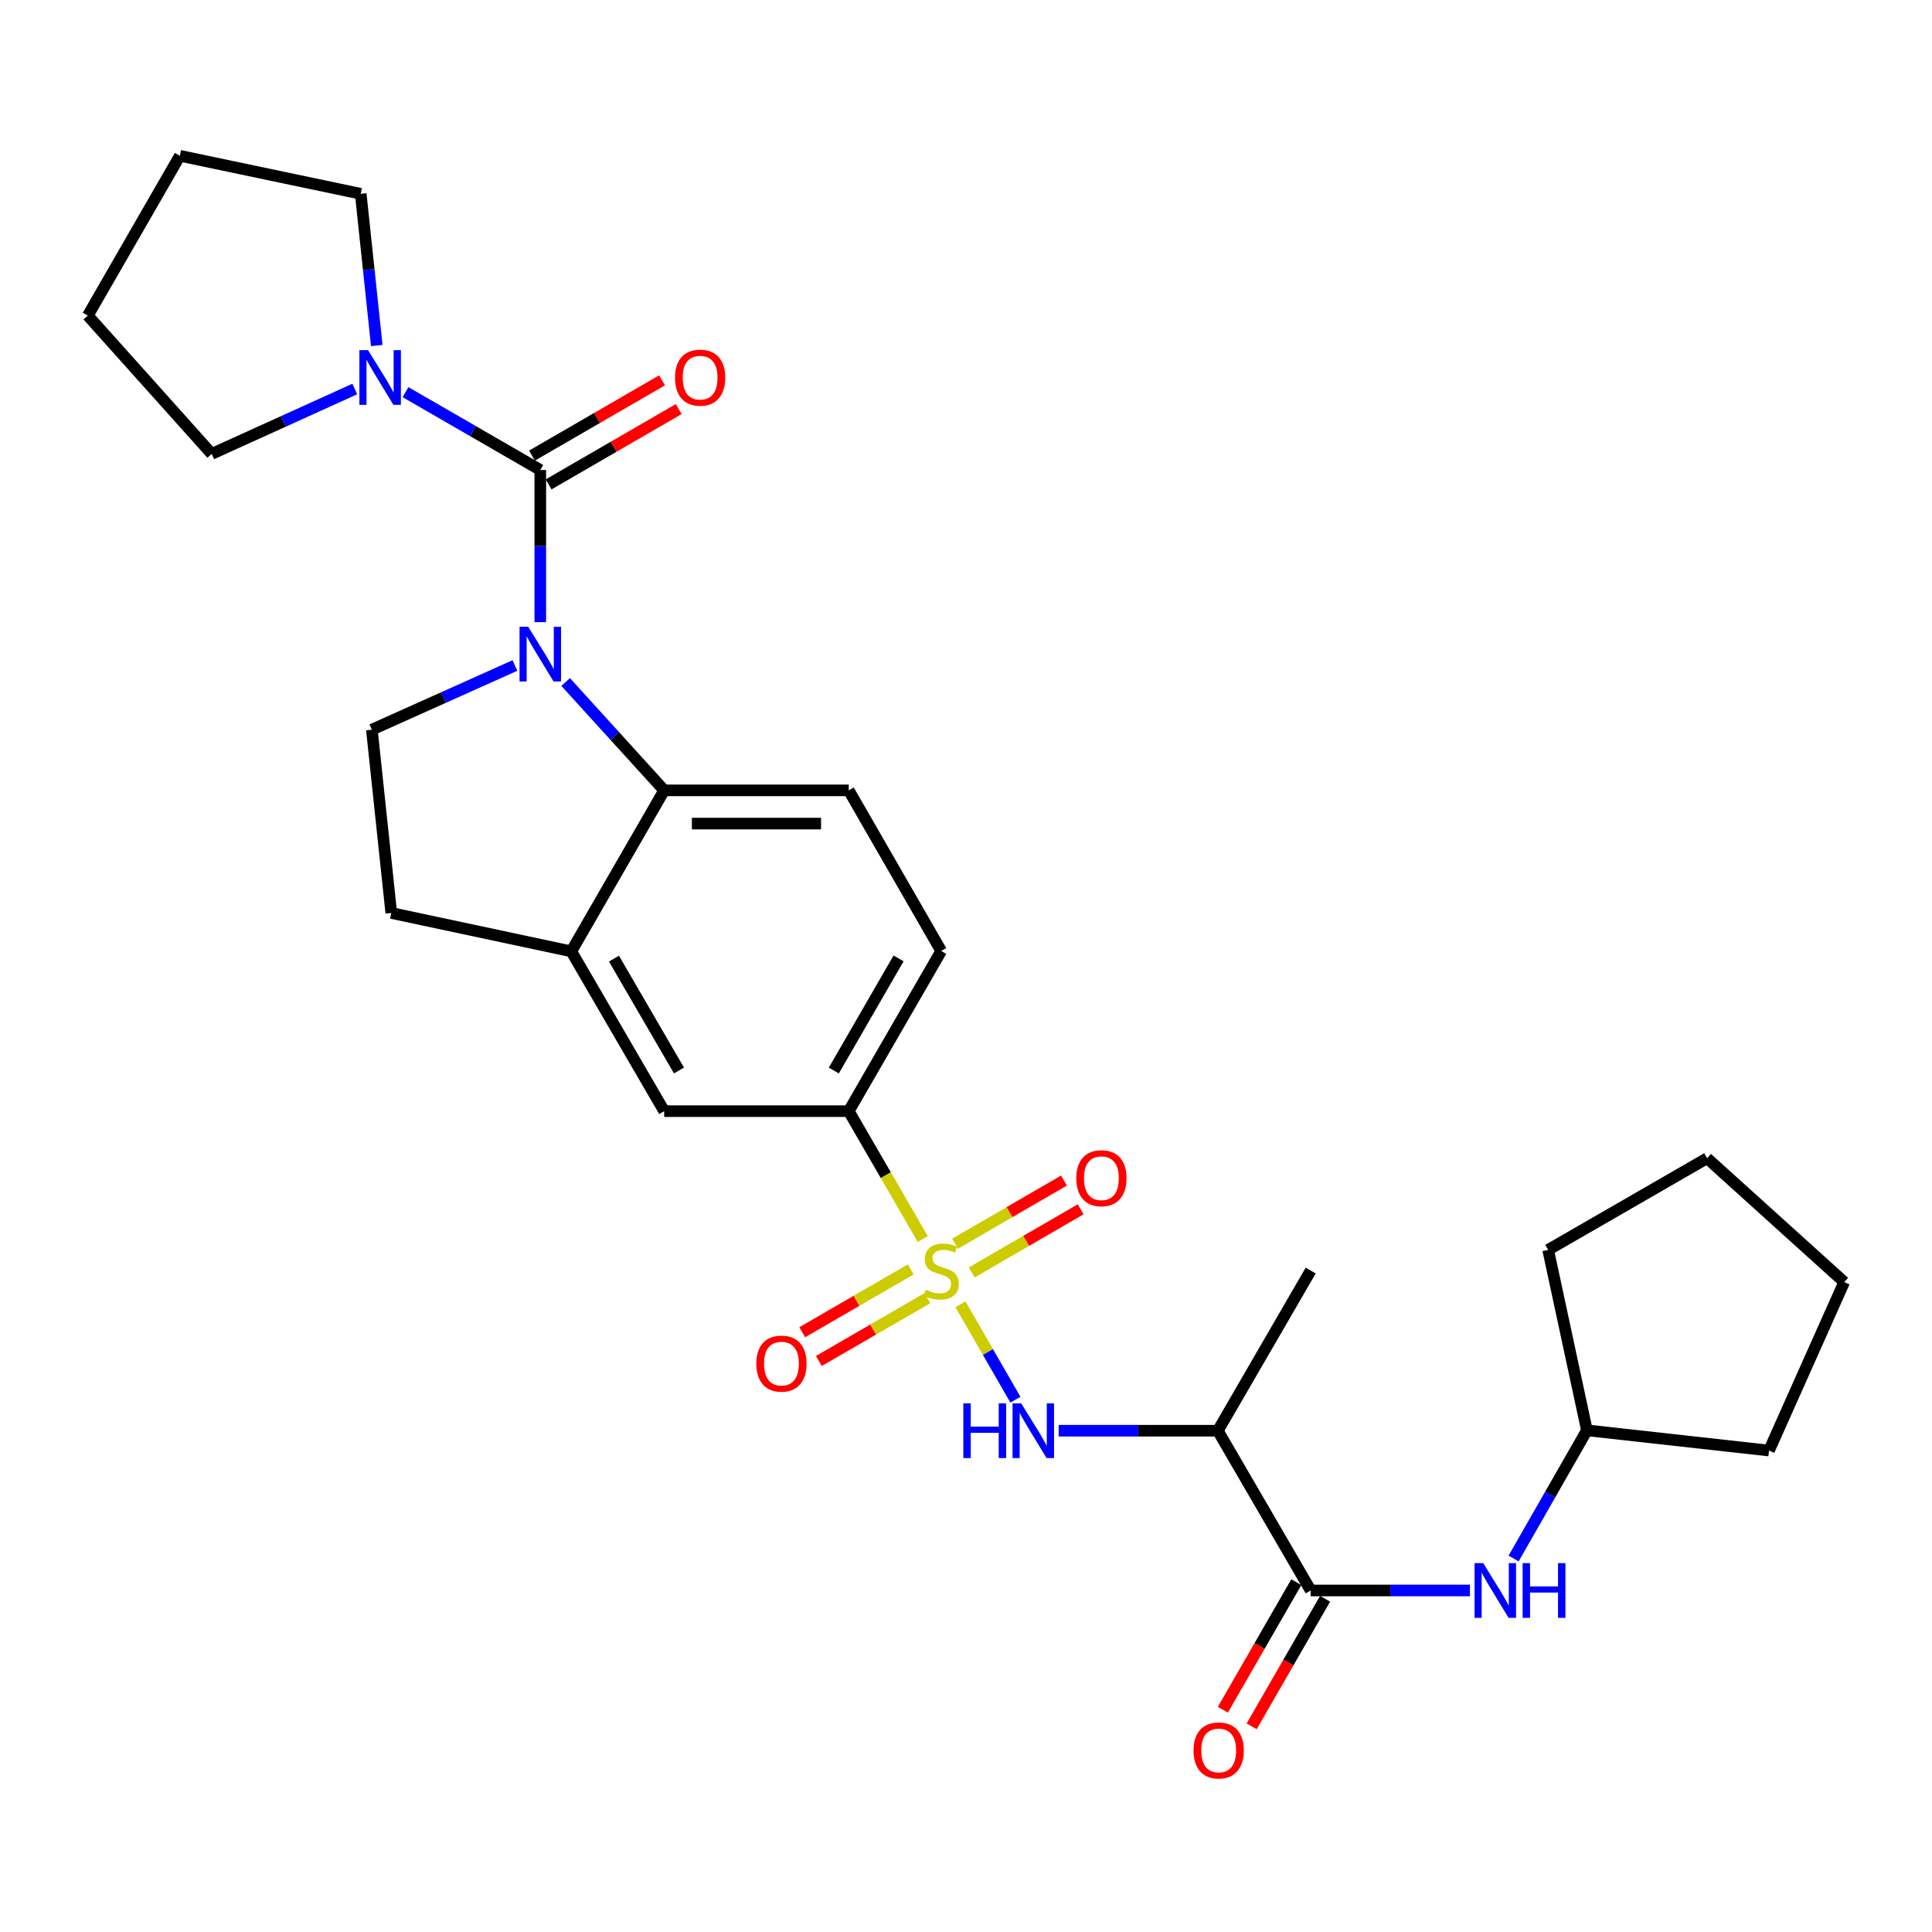 <?xml version='1.0' encoding='iso-8859-1'?>
<svg version='1.1' baseProfile='full'
              xmlns='http://www.w3.org/2000/svg'
                      xmlns:rdkit='http://www.rdkit.org/xml'
                      xmlns:xlink='http://www.w3.org/1999/xlink'
                  xml:space='preserve'
width='1000px' height='1000px' viewBox='0 0 1000 1000'>
<!-- END OF HEADER -->
<rect style='opacity:1.0;fill:#FFFFFF;stroke:none' width='1000' height='1000' x='0' y='0'> </rect>
<path class='bond-3' d='M 497.125,675.101 L 511.355,699.795' style='fill:none;fill-rule:evenodd;stroke:#CCCC00;stroke-width:6px;stroke-linecap:butt;stroke-linejoin:miter;stroke-opacity:1' />
<path class='bond-3' d='M 511.355,699.795 L 525.585,724.489' style='fill:none;fill-rule:evenodd;stroke:#0000FF;stroke-width:6px;stroke-linecap:butt;stroke-linejoin:miter;stroke-opacity:1' />
<path class='bond-7' d='M 477.62,641.326 L 458.463,608.229' style='fill:none;fill-rule:evenodd;stroke:#CCCC00;stroke-width:6px;stroke-linecap:butt;stroke-linejoin:miter;stroke-opacity:1' />
<path class='bond-7' d='M 458.463,608.229 L 439.307,575.133' style='fill:none;fill-rule:evenodd;stroke:#000000;stroke-width:6px;stroke-linecap:butt;stroke-linejoin:miter;stroke-opacity:1' />
<path class='bond-12' d='M 502.966,658.62 L 531.152,642.276' style='fill:none;fill-rule:evenodd;stroke:#CCCC00;stroke-width:6px;stroke-linecap:butt;stroke-linejoin:miter;stroke-opacity:1' />
<path class='bond-12' d='M 531.152,642.276 L 559.337,625.932' style='fill:none;fill-rule:evenodd;stroke:#FF0000;stroke-width:6px;stroke-linecap:butt;stroke-linejoin:miter;stroke-opacity:1' />
<path class='bond-12' d='M 494.337,643.74 L 522.523,627.395' style='fill:none;fill-rule:evenodd;stroke:#CCCC00;stroke-width:6px;stroke-linecap:butt;stroke-linejoin:miter;stroke-opacity:1' />
<path class='bond-12' d='M 522.523,627.395 L 550.708,611.051' style='fill:none;fill-rule:evenodd;stroke:#FF0000;stroke-width:6px;stroke-linecap:butt;stroke-linejoin:miter;stroke-opacity:1' />
<path class='bond-13' d='M 471.396,657.033 L 443.309,673.296' style='fill:none;fill-rule:evenodd;stroke:#CCCC00;stroke-width:6px;stroke-linecap:butt;stroke-linejoin:miter;stroke-opacity:1' />
<path class='bond-13' d='M 443.309,673.296 L 415.221,689.56' style='fill:none;fill-rule:evenodd;stroke:#FF0000;stroke-width:6px;stroke-linecap:butt;stroke-linejoin:miter;stroke-opacity:1' />
<path class='bond-13' d='M 480.016,671.919 L 451.928,688.183' style='fill:none;fill-rule:evenodd;stroke:#CCCC00;stroke-width:6px;stroke-linecap:butt;stroke-linejoin:miter;stroke-opacity:1' />
<path class='bond-13' d='M 451.928,688.183 L 423.841,704.446' style='fill:none;fill-rule:evenodd;stroke:#FF0000;stroke-width:6px;stroke-linecap:butt;stroke-linejoin:miter;stroke-opacity:1' />
<path class='bond-0' d='M 292.779,353.002 L 318.279,381.045' style='fill:none;fill-rule:evenodd;stroke:#0000FF;stroke-width:6px;stroke-linecap:butt;stroke-linejoin:miter;stroke-opacity:1' />
<path class='bond-0' d='M 318.279,381.045 L 343.78,409.089' style='fill:none;fill-rule:evenodd;stroke:#000000;stroke-width:6px;stroke-linecap:butt;stroke-linejoin:miter;stroke-opacity:1' />
<path class='bond-1' d='M 279.656,322.029 L 279.656,282.651' style='fill:none;fill-rule:evenodd;stroke:#0000FF;stroke-width:6px;stroke-linecap:butt;stroke-linejoin:miter;stroke-opacity:1' />
<path class='bond-1' d='M 279.656,282.651 L 279.656,243.274' style='fill:none;fill-rule:evenodd;stroke:#000000;stroke-width:6px;stroke-linecap:butt;stroke-linejoin:miter;stroke-opacity:1' />
<path class='bond-30' d='M 266.527,344.46 L 229.499,361.068' style='fill:none;fill-rule:evenodd;stroke:#0000FF;stroke-width:6px;stroke-linecap:butt;stroke-linejoin:miter;stroke-opacity:1' />
<path class='bond-30' d='M 229.499,361.068 L 192.472,377.676' style='fill:none;fill-rule:evenodd;stroke:#000000;stroke-width:6px;stroke-linecap:butt;stroke-linejoin:miter;stroke-opacity:1' />
<path class='bond-5' d='M 279.656,243.274 L 244.776,223.127' style='fill:none;fill-rule:evenodd;stroke:#000000;stroke-width:6px;stroke-linecap:butt;stroke-linejoin:miter;stroke-opacity:1' />
<path class='bond-5' d='M 244.776,223.127 L 209.896,202.981' style='fill:none;fill-rule:evenodd;stroke:#0000FF;stroke-width:6px;stroke-linecap:butt;stroke-linejoin:miter;stroke-opacity:1' />
<path class='bond-15' d='M 283.964,250.718 L 317.63,231.232' style='fill:none;fill-rule:evenodd;stroke:#000000;stroke-width:6px;stroke-linecap:butt;stroke-linejoin:miter;stroke-opacity:1' />
<path class='bond-15' d='M 317.63,231.232 L 351.296,211.747' style='fill:none;fill-rule:evenodd;stroke:#FF0000;stroke-width:6px;stroke-linecap:butt;stroke-linejoin:miter;stroke-opacity:1' />
<path class='bond-15' d='M 275.347,235.83 L 309.013,216.344' style='fill:none;fill-rule:evenodd;stroke:#000000;stroke-width:6px;stroke-linecap:butt;stroke-linejoin:miter;stroke-opacity:1' />
<path class='bond-15' d='M 309.013,216.344 L 342.679,196.859' style='fill:none;fill-rule:evenodd;stroke:#FF0000;stroke-width:6px;stroke-linecap:butt;stroke-linejoin:miter;stroke-opacity:1' />
<path class='bond-2' d='M 343.78,409.089 L 439.307,409.089' style='fill:none;fill-rule:evenodd;stroke:#000000;stroke-width:6px;stroke-linecap:butt;stroke-linejoin:miter;stroke-opacity:1' />
<path class='bond-2' d='M 358.109,426.29 L 424.978,426.29' style='fill:none;fill-rule:evenodd;stroke:#000000;stroke-width:6px;stroke-linecap:butt;stroke-linejoin:miter;stroke-opacity:1' />
<path class='bond-29' d='M 343.78,409.089 L 295.701,492.421' style='fill:none;fill-rule:evenodd;stroke:#000000;stroke-width:6px;stroke-linecap:butt;stroke-linejoin:miter;stroke-opacity:1' />
<path class='bond-6' d='M 547.961,740.537 L 589.156,740.537' style='fill:none;fill-rule:evenodd;stroke:#0000FF;stroke-width:6px;stroke-linecap:butt;stroke-linejoin:miter;stroke-opacity:1' />
<path class='bond-6' d='M 589.156,740.537 L 630.351,740.537' style='fill:none;fill-rule:evenodd;stroke:#000000;stroke-width:6px;stroke-linecap:butt;stroke-linejoin:miter;stroke-opacity:1' />
<path class='bond-4' d='M 678.42,823.229 L 630.351,740.537' style='fill:none;fill-rule:evenodd;stroke:#000000;stroke-width:6px;stroke-linecap:butt;stroke-linejoin:miter;stroke-opacity:1' />
<path class='bond-10' d='M 678.42,823.229 L 719.629,823.229' style='fill:none;fill-rule:evenodd;stroke:#000000;stroke-width:6px;stroke-linecap:butt;stroke-linejoin:miter;stroke-opacity:1' />
<path class='bond-10' d='M 719.629,823.229 L 760.837,823.229' style='fill:none;fill-rule:evenodd;stroke:#0000FF;stroke-width:6px;stroke-linecap:butt;stroke-linejoin:miter;stroke-opacity:1' />
<path class='bond-17' d='M 670.967,818.937 L 651.958,851.944' style='fill:none;fill-rule:evenodd;stroke:#000000;stroke-width:6px;stroke-linecap:butt;stroke-linejoin:miter;stroke-opacity:1' />
<path class='bond-17' d='M 651.958,851.944 L 632.949,884.951' style='fill:none;fill-rule:evenodd;stroke:#FF0000;stroke-width:6px;stroke-linecap:butt;stroke-linejoin:miter;stroke-opacity:1' />
<path class='bond-17' d='M 685.873,827.521 L 666.864,860.529' style='fill:none;fill-rule:evenodd;stroke:#000000;stroke-width:6px;stroke-linecap:butt;stroke-linejoin:miter;stroke-opacity:1' />
<path class='bond-17' d='M 666.864,860.529 L 647.855,893.536' style='fill:none;fill-rule:evenodd;stroke:#FF0000;stroke-width:6px;stroke-linecap:butt;stroke-linejoin:miter;stroke-opacity:1' />
<path class='bond-20' d='M 183.629,201.353 L 146.604,218.147' style='fill:none;fill-rule:evenodd;stroke:#0000FF;stroke-width:6px;stroke-linecap:butt;stroke-linejoin:miter;stroke-opacity:1' />
<path class='bond-20' d='M 146.604,218.147 L 109.579,234.94' style='fill:none;fill-rule:evenodd;stroke:#000000;stroke-width:6px;stroke-linecap:butt;stroke-linejoin:miter;stroke-opacity:1' />
<path class='bond-21' d='M 195.013,178.845 L 190.861,139.577' style='fill:none;fill-rule:evenodd;stroke:#0000FF;stroke-width:6px;stroke-linecap:butt;stroke-linejoin:miter;stroke-opacity:1' />
<path class='bond-21' d='M 190.861,139.577 L 186.709,100.308' style='fill:none;fill-rule:evenodd;stroke:#000000;stroke-width:6px;stroke-linecap:butt;stroke-linejoin:miter;stroke-opacity:1' />
<path class='bond-22' d='M 630.351,740.537 L 678.42,657.634' style='fill:none;fill-rule:evenodd;stroke:#000000;stroke-width:6px;stroke-linecap:butt;stroke-linejoin:miter;stroke-opacity:1' />
<path class='bond-11' d='M 439.307,575.133 L 343.78,575.133' style='fill:none;fill-rule:evenodd;stroke:#000000;stroke-width:6px;stroke-linecap:butt;stroke-linejoin:miter;stroke-opacity:1' />
<path class='bond-18' d='M 439.307,575.133 L 487.175,492.23' style='fill:none;fill-rule:evenodd;stroke:#000000;stroke-width:6px;stroke-linecap:butt;stroke-linejoin:miter;stroke-opacity:1' />
<path class='bond-18' d='M 431.59,554.096 L 465.098,496.064' style='fill:none;fill-rule:evenodd;stroke:#000000;stroke-width:6px;stroke-linecap:butt;stroke-linejoin:miter;stroke-opacity:1' />
<path class='bond-8' d='M 295.701,492.421 L 343.78,575.133' style='fill:none;fill-rule:evenodd;stroke:#000000;stroke-width:6px;stroke-linecap:butt;stroke-linejoin:miter;stroke-opacity:1' />
<path class='bond-8' d='M 317.785,496.183 L 351.44,554.081' style='fill:none;fill-rule:evenodd;stroke:#000000;stroke-width:6px;stroke-linecap:butt;stroke-linejoin:miter;stroke-opacity:1' />
<path class='bond-16' d='M 295.701,492.421 L 202.525,472.553' style='fill:none;fill-rule:evenodd;stroke:#000000;stroke-width:6px;stroke-linecap:butt;stroke-linejoin:miter;stroke-opacity:1' />
<path class='bond-9' d='M 192.472,377.676 L 202.525,472.553' style='fill:none;fill-rule:evenodd;stroke:#000000;stroke-width:6px;stroke-linecap:butt;stroke-linejoin:miter;stroke-opacity:1' />
<path class='bond-19' d='M 783.434,806.682 L 802.414,773.509' style='fill:none;fill-rule:evenodd;stroke:#0000FF;stroke-width:6px;stroke-linecap:butt;stroke-linejoin:miter;stroke-opacity:1' />
<path class='bond-19' d='M 802.414,773.509 L 821.395,740.336' style='fill:none;fill-rule:evenodd;stroke:#000000;stroke-width:6px;stroke-linecap:butt;stroke-linejoin:miter;stroke-opacity:1' />
<path class='bond-14' d='M 439.307,409.089 L 487.175,492.23' style='fill:none;fill-rule:evenodd;stroke:#000000;stroke-width:6px;stroke-linecap:butt;stroke-linejoin:miter;stroke-opacity:1' />
<path class='bond-23' d='M 821.395,740.336 L 915.641,750.8' style='fill:none;fill-rule:evenodd;stroke:#000000;stroke-width:6px;stroke-linecap:butt;stroke-linejoin:miter;stroke-opacity:1' />
<path class='bond-24' d='M 821.395,740.336 L 801.317,646.94' style='fill:none;fill-rule:evenodd;stroke:#000000;stroke-width:6px;stroke-linecap:butt;stroke-linejoin:miter;stroke-opacity:1' />
<path class='bond-25' d='M 109.579,234.94 L 45.455,163.353' style='fill:none;fill-rule:evenodd;stroke:#000000;stroke-width:6px;stroke-linecap:butt;stroke-linejoin:miter;stroke-opacity:1' />
<path class='bond-26' d='M 186.709,100.308 L 93.094,80.632' style='fill:none;fill-rule:evenodd;stroke:#000000;stroke-width:6px;stroke-linecap:butt;stroke-linejoin:miter;stroke-opacity:1' />
<path class='bond-27' d='M 915.641,750.8 L 954.545,663.607' style='fill:none;fill-rule:evenodd;stroke:#000000;stroke-width:6px;stroke-linecap:butt;stroke-linejoin:miter;stroke-opacity:1' />
<path class='bond-28' d='M 801.317,646.94 L 883.588,599.502' style='fill:none;fill-rule:evenodd;stroke:#000000;stroke-width:6px;stroke-linecap:butt;stroke-linejoin:miter;stroke-opacity:1' />
<path class='bond-32' d='M 45.455,163.353 L 93.094,80.632' style='fill:none;fill-rule:evenodd;stroke:#000000;stroke-width:6px;stroke-linecap:butt;stroke-linejoin:miter;stroke-opacity:1' />
<path class='bond-31' d='M 954.545,663.607 L 883.588,599.502' style='fill:none;fill-rule:evenodd;stroke:#000000;stroke-width:6px;stroke-linecap:butt;stroke-linejoin:miter;stroke-opacity:1' />
<path  class='atom-0' d='M 479.175 667.555
Q 479.495 667.675, 480.815 668.235
Q 482.135 668.795, 483.575 669.155
Q 485.055 669.475, 486.495 669.475
Q 489.175 669.475, 490.735 668.195
Q 492.295 666.875, 492.295 664.595
Q 492.295 663.035, 491.495 662.075
Q 490.735 661.115, 489.535 660.595
Q 488.335 660.075, 486.335 659.475
Q 483.815 658.715, 482.295 657.995
Q 480.815 657.275, 479.735 655.755
Q 478.695 654.235, 478.695 651.675
Q 478.695 648.115, 481.095 645.915
Q 483.535 643.715, 488.335 643.715
Q 491.615 643.715, 495.335 645.275
L 494.415 648.355
Q 491.015 646.955, 488.455 646.955
Q 485.695 646.955, 484.175 648.115
Q 482.655 649.235, 482.695 651.195
Q 482.695 652.715, 483.455 653.635
Q 484.255 654.555, 485.375 655.075
Q 486.535 655.595, 488.455 656.195
Q 491.015 656.995, 492.535 657.795
Q 494.055 658.595, 495.135 660.235
Q 496.255 661.835, 496.255 664.595
Q 496.255 668.515, 493.615 670.635
Q 491.015 672.715, 486.655 672.715
Q 484.135 672.715, 482.215 672.155
Q 480.335 671.635, 478.095 670.715
L 479.175 667.555
' fill='#CCCC00'/>
<path  class='atom-1' d='M 273.396 324.411
L 282.676 339.411
Q 283.596 340.891, 285.076 343.571
Q 286.556 346.251, 286.636 346.411
L 286.636 324.411
L 290.396 324.411
L 290.396 352.731
L 286.516 352.731
L 276.556 336.331
Q 275.396 334.411, 274.156 332.211
Q 272.956 330.011, 272.596 329.331
L 272.596 352.731
L 268.916 352.731
L 268.916 324.411
L 273.396 324.411
' fill='#0000FF'/>
<path  class='atom-4' d='M 498.613 726.377
L 502.453 726.377
L 502.453 738.417
L 516.933 738.417
L 516.933 726.377
L 520.773 726.377
L 520.773 754.697
L 516.933 754.697
L 516.933 741.617
L 502.453 741.617
L 502.453 754.697
L 498.613 754.697
L 498.613 726.377
' fill='#0000FF'/>
<path  class='atom-4' d='M 528.573 726.377
L 537.853 741.377
Q 538.773 742.857, 540.253 745.537
Q 541.733 748.217, 541.813 748.377
L 541.813 726.377
L 545.573 726.377
L 545.573 754.697
L 541.693 754.697
L 531.733 738.297
Q 530.573 736.377, 529.333 734.177
Q 528.133 731.977, 527.773 731.297
L 527.773 754.697
L 524.093 754.697
L 524.093 726.377
L 528.573 726.377
' fill='#0000FF'/>
<path  class='atom-6' d='M 190.503 181.236
L 199.783 196.236
Q 200.703 197.716, 202.183 200.396
Q 203.663 203.076, 203.743 203.236
L 203.743 181.236
L 207.503 181.236
L 207.503 209.556
L 203.623 209.556
L 193.663 193.156
Q 192.503 191.236, 191.263 189.036
Q 190.063 186.836, 189.703 186.156
L 189.703 209.556
L 186.023 209.556
L 186.023 181.236
L 190.503 181.236
' fill='#0000FF'/>
<path  class='atom-11' d='M 767.706 809.069
L 776.986 824.069
Q 777.906 825.549, 779.386 828.229
Q 780.866 830.909, 780.946 831.069
L 780.946 809.069
L 784.706 809.069
L 784.706 837.389
L 780.826 837.389
L 770.866 820.989
Q 769.706 819.069, 768.466 816.869
Q 767.266 814.669, 766.906 813.989
L 766.906 837.389
L 763.226 837.389
L 763.226 809.069
L 767.706 809.069
' fill='#0000FF'/>
<path  class='atom-11' d='M 788.106 809.069
L 791.946 809.069
L 791.946 821.109
L 806.426 821.109
L 806.426 809.069
L 810.266 809.069
L 810.266 837.389
L 806.426 837.389
L 806.426 824.309
L 791.946 824.309
L 791.946 837.389
L 788.106 837.389
L 788.106 809.069
' fill='#0000FF'/>
<path  class='atom-13' d='M 557.087 609.836
Q 557.087 603.036, 560.447 599.236
Q 563.807 595.436, 570.087 595.436
Q 576.367 595.436, 579.727 599.236
Q 583.087 603.036, 583.087 609.836
Q 583.087 616.716, 579.687 620.636
Q 576.287 624.516, 570.087 624.516
Q 563.847 624.516, 560.447 620.636
Q 557.087 616.756, 557.087 609.836
M 570.087 621.316
Q 574.407 621.316, 576.727 618.436
Q 579.087 615.516, 579.087 609.836
Q 579.087 604.276, 576.727 601.476
Q 574.407 598.636, 570.087 598.636
Q 565.767 598.636, 563.407 601.436
Q 561.087 604.236, 561.087 609.836
Q 561.087 615.556, 563.407 618.436
Q 565.767 621.316, 570.087 621.316
' fill='#FF0000'/>
<path  class='atom-14' d='M 391.473 705.802
Q 391.473 699.002, 394.833 695.202
Q 398.193 691.402, 404.473 691.402
Q 410.753 691.402, 414.113 695.202
Q 417.473 699.002, 417.473 705.802
Q 417.473 712.682, 414.073 716.602
Q 410.673 720.482, 404.473 720.482
Q 398.233 720.482, 394.833 716.602
Q 391.473 712.722, 391.473 705.802
M 404.473 717.282
Q 408.793 717.282, 411.113 714.402
Q 413.473 711.482, 413.473 705.802
Q 413.473 700.242, 411.113 697.442
Q 408.793 694.602, 404.473 694.602
Q 400.153 694.602, 397.793 697.402
Q 395.473 700.202, 395.473 705.802
Q 395.473 711.522, 397.793 714.402
Q 400.153 717.282, 404.473 717.282
' fill='#FF0000'/>
<path  class='atom-16' d='M 349.377 195.476
Q 349.377 188.676, 352.737 184.876
Q 356.097 181.076, 362.377 181.076
Q 368.657 181.076, 372.017 184.876
Q 375.377 188.676, 375.377 195.476
Q 375.377 202.356, 371.977 206.276
Q 368.577 210.156, 362.377 210.156
Q 356.137 210.156, 352.737 206.276
Q 349.377 202.396, 349.377 195.476
M 362.377 206.956
Q 366.697 206.956, 369.017 204.076
Q 371.377 201.156, 371.377 195.476
Q 371.377 189.916, 369.017 187.116
Q 366.697 184.276, 362.377 184.276
Q 358.057 184.276, 355.697 187.076
Q 353.377 189.876, 353.377 195.476
Q 353.377 201.196, 355.697 204.076
Q 358.057 206.956, 362.377 206.956
' fill='#FF0000'/>
<path  class='atom-18' d='M 617.781 906.03
Q 617.781 899.23, 621.141 895.43
Q 624.501 891.63, 630.781 891.63
Q 637.061 891.63, 640.421 895.43
Q 643.781 899.23, 643.781 906.03
Q 643.781 912.91, 640.381 916.83
Q 636.981 920.71, 630.781 920.71
Q 624.541 920.71, 621.141 916.83
Q 617.781 912.95, 617.781 906.03
M 630.781 917.51
Q 635.101 917.51, 637.421 914.63
Q 639.781 911.71, 639.781 906.03
Q 639.781 900.47, 637.421 897.67
Q 635.101 894.83, 630.781 894.83
Q 626.461 894.83, 624.101 897.63
Q 621.781 900.43, 621.781 906.03
Q 621.781 911.75, 624.101 914.63
Q 626.461 917.51, 630.781 917.51
' fill='#FF0000'/>
</svg>
